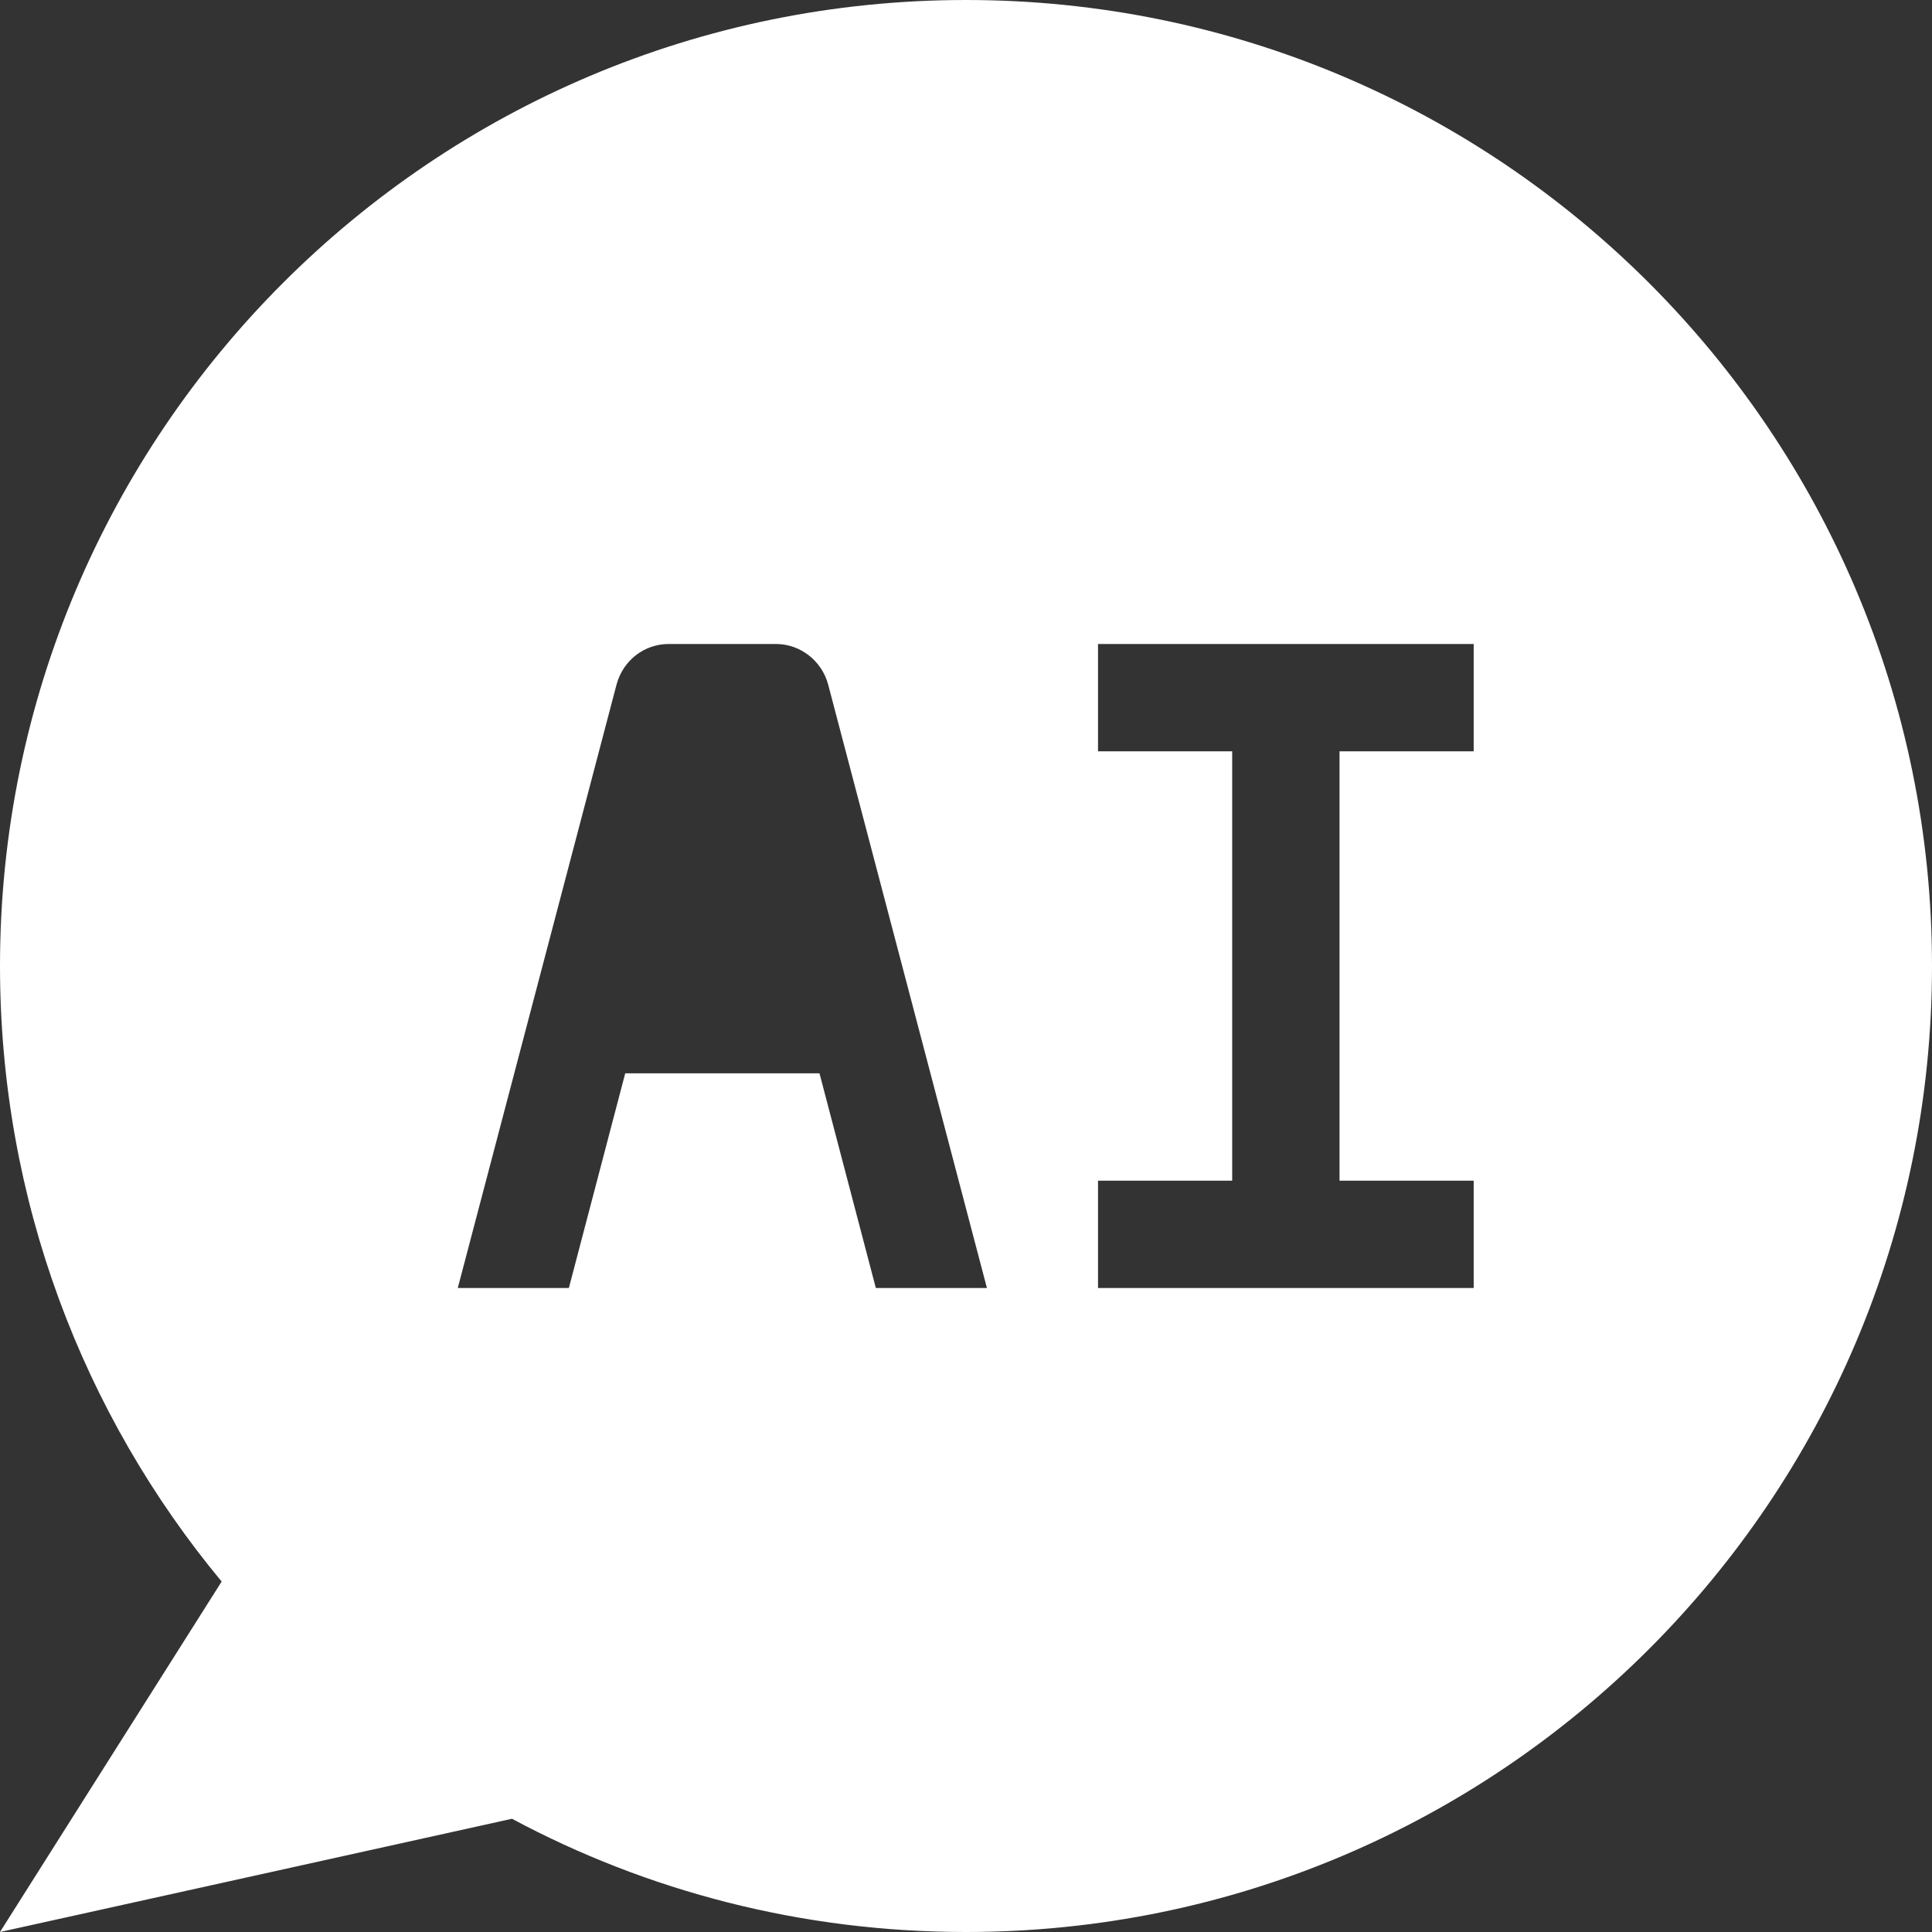 <svg width="36" height="36" viewBox="0 0 36 36" fill="none" xmlns="http://www.w3.org/2000/svg">
<rect x="0" y="0" width="36" height="36" fill="#333333" stroke="none"/>
<path d="M9.54 33.89C12.06 35.24 14.94 36 18 36C27.94 36 36 27.94 36 18C36 8.06 27.94 0 18 0C8.06 0 0 8.06 0 18C0 22.36 1.55 26.36 4.13 29.47L0 36L9.54 33.89ZM20.46 22H22.96V14H20.46V12H27.46V14H24.96V22H27.46V24H20.46V22ZM11.49 12.75C11.61 12.31 12 12 12.46 12H14.46C14.91 12 15.31 12.31 15.43 12.75L18.39 24H16.32L15.27 20H11.65L10.6 24H8.53L11.49 12.75Z" fill="white"/>
</svg>
